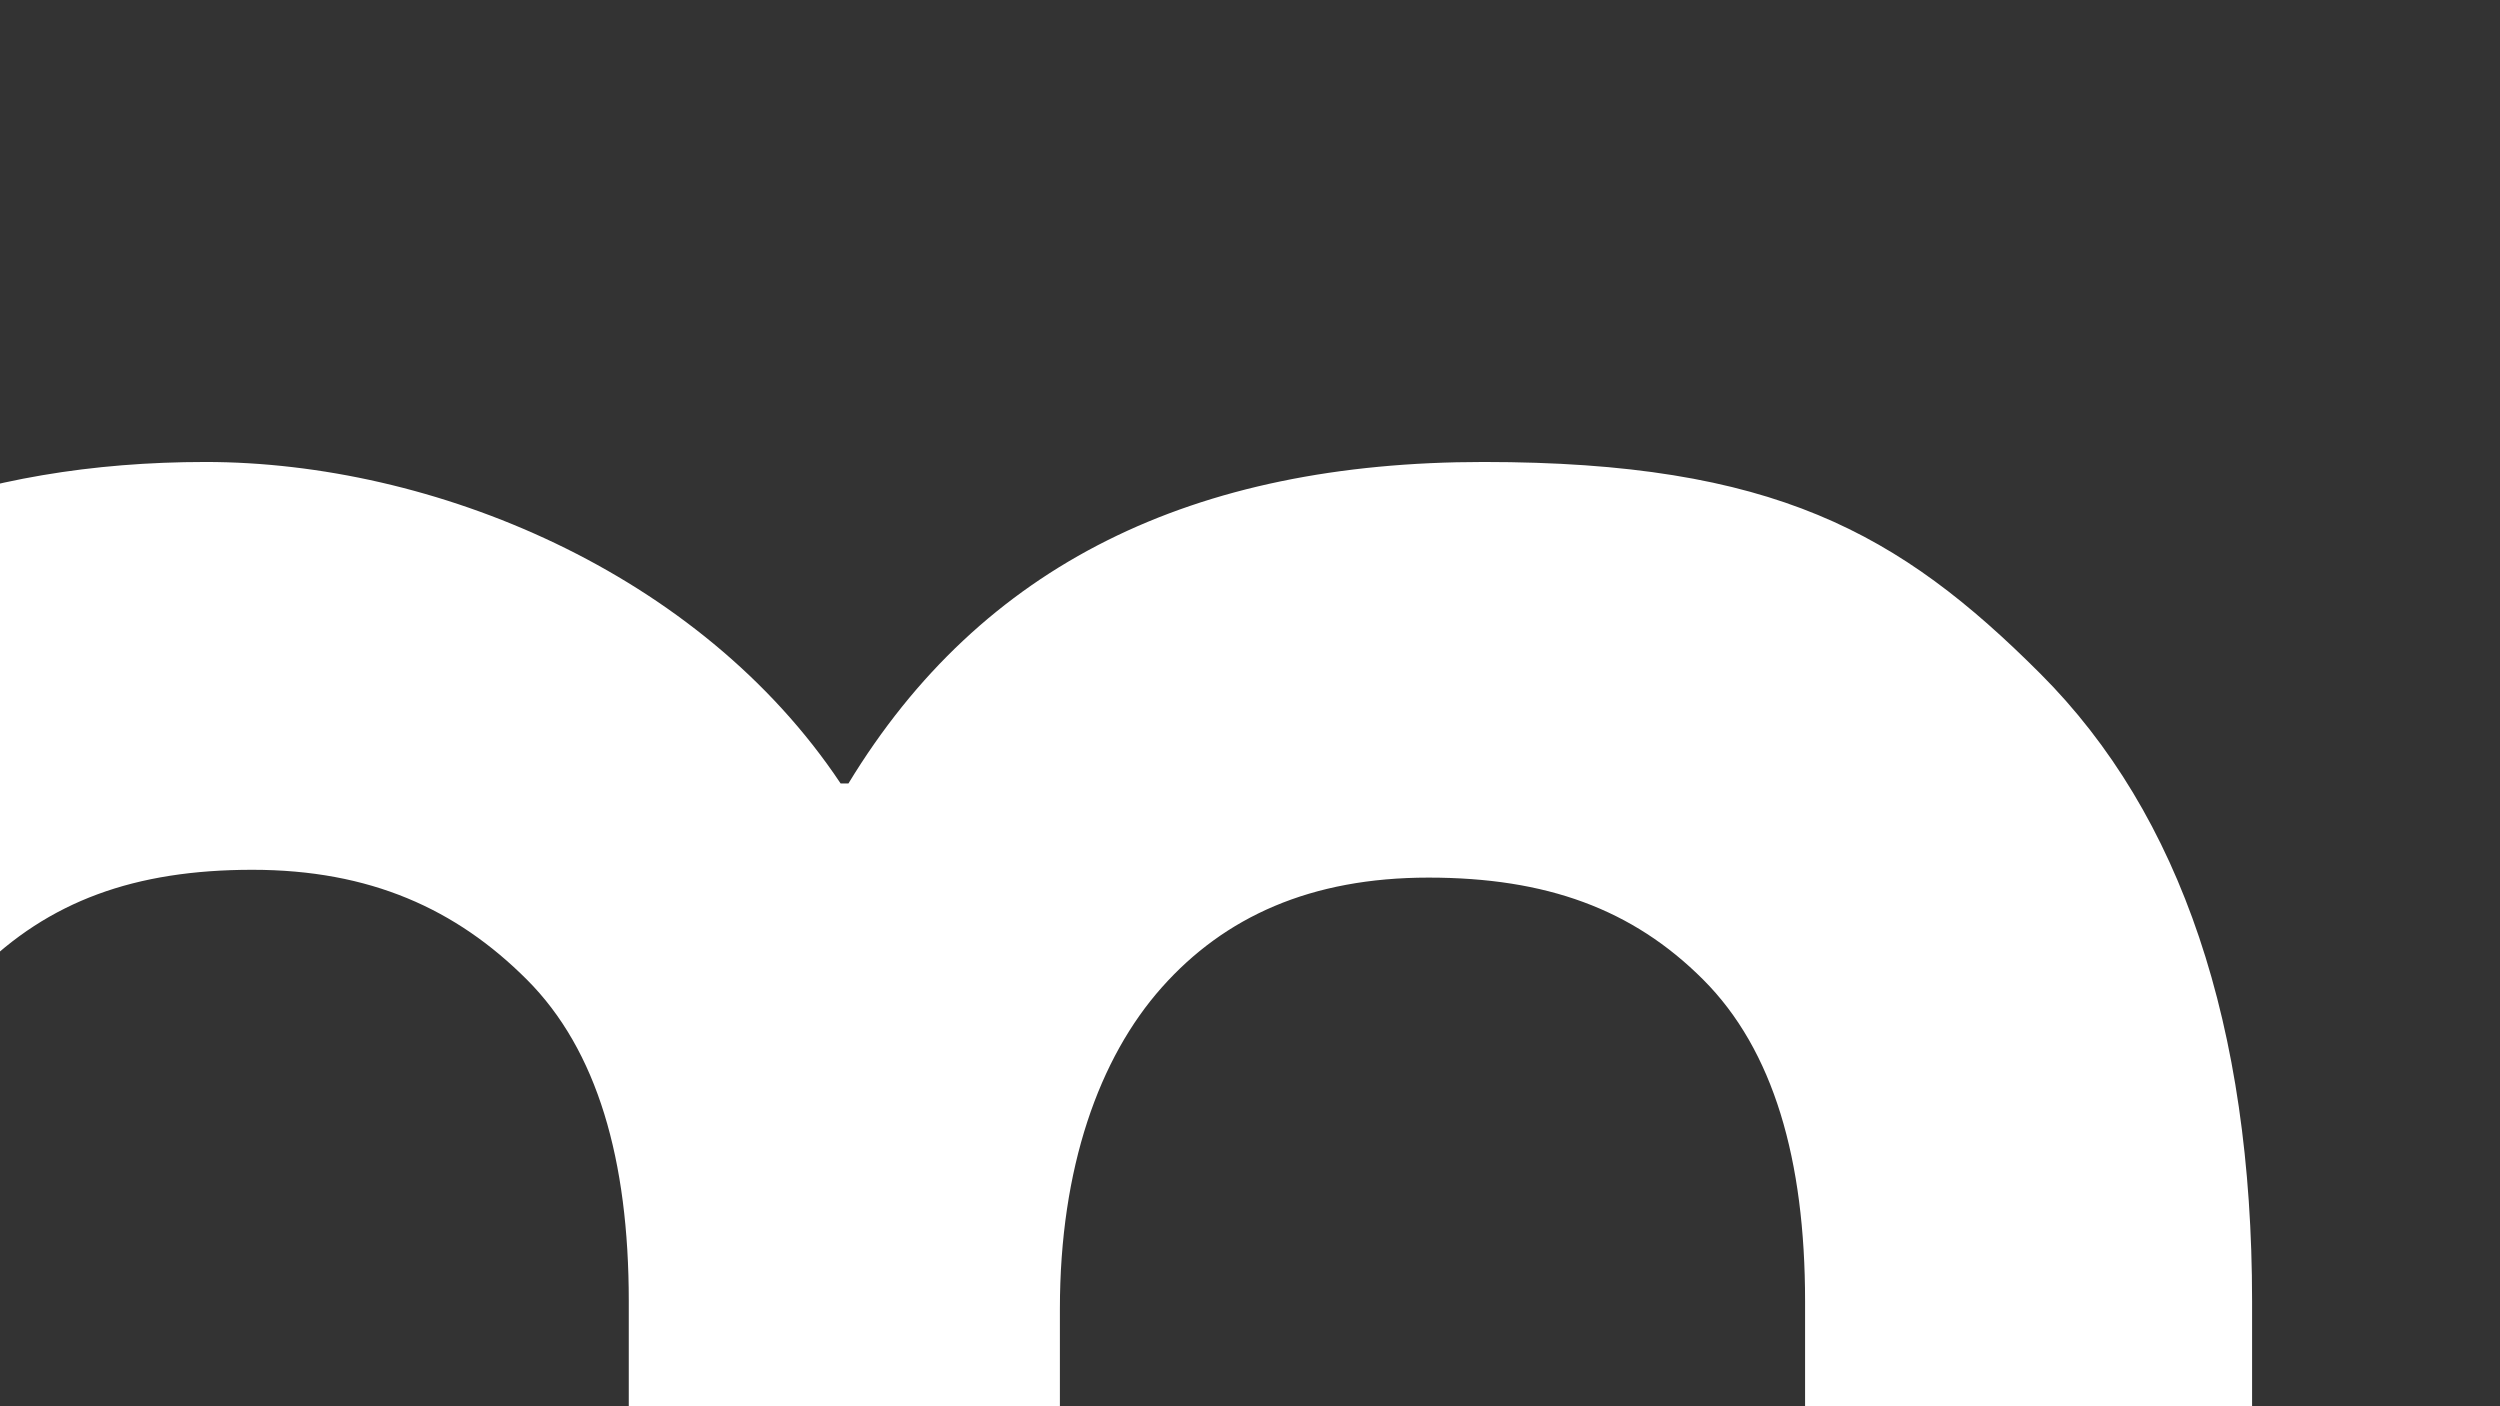 <svg xmlns="http://www.w3.org/2000/svg" viewBox="0 0 1920 1080"><rect x="0" y="0" width="1920" height="1080" fill="#333333" stroke="none"/><path d="M826.2 1806.2H482.9v-807c0-108.4-24.1-192.7-78.3-246.9S284.2 668 193.8 668 37.3 692.1-16.9 746.3s-78.3 138.5-78.3 246.9v807h-337.2v-801c0-210.8 54.2-373.4 162.6-481.8s252.9-162.6 427.6-162.6 379.4 84.3 487.8 246.9h6c102.4-168.6 265-246.9 487.8-246.9S1458.6 409 1567 517.4c108.4 108.4 162.6 271 162.6 481.8v807h-343.3v-807c0-108.4-24.1-192.7-78.3-246.9S1187.5 674 1097.1 674s-156.6 30.1-204.8 84.3S814 896.8 814 1005.2v801h12.2Z" style="fill:#fff"/></svg>